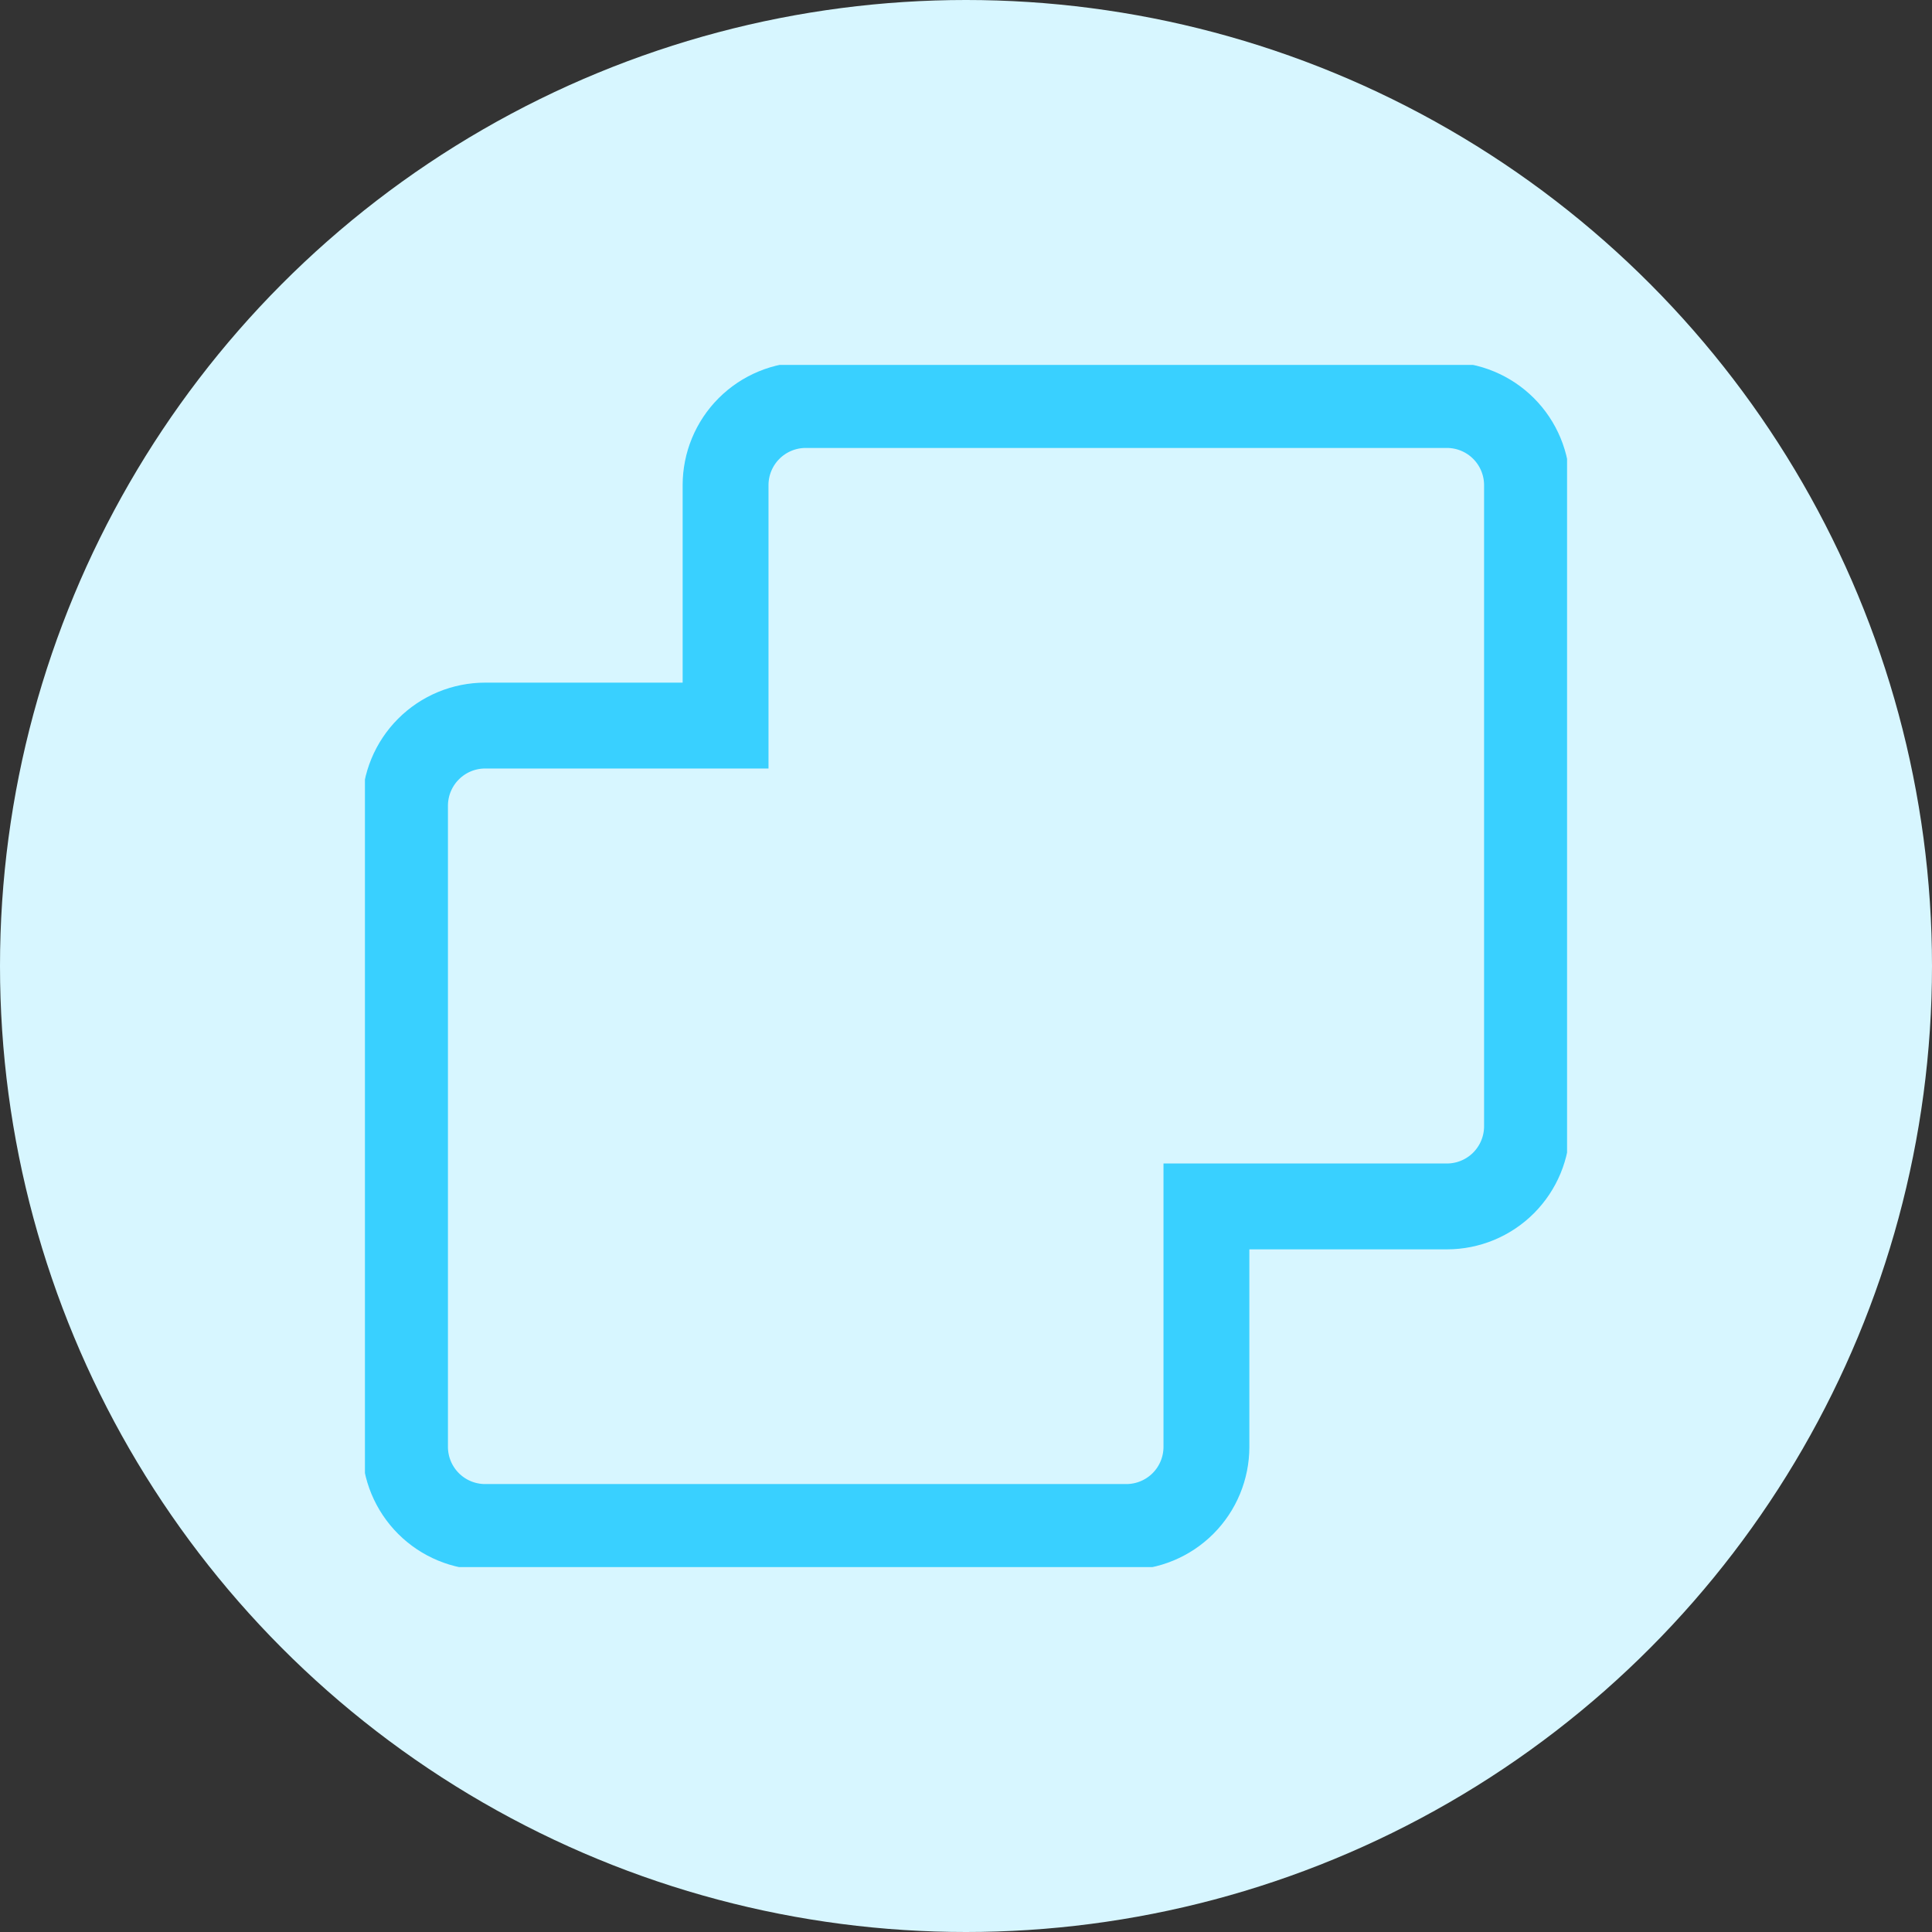 <svg width="90" height="90" viewBox="0 0 90 90" fill="none" xmlns="http://www.w3.org/2000/svg">
<rect x="0" y="0" width="90" height="90" fill="#333333" stroke="none"/>
<circle cx="45" cy="45" r="45" fill="#D7F6FF"/>
<g clip-path="url(#clip0)">
<path d="M33.8 22.6V33.8H22.601C21.61 33.8 20.661 34.193 19.961 34.894C19.261 35.594 18.867 36.543 18.867 37.533V67.4C18.867 68.39 19.261 69.34 19.961 70.04C20.661 70.74 21.61 71.133 22.601 71.133H52.467C53.457 71.133 54.407 70.74 55.107 70.04C55.807 69.34 56.2 68.39 56.2 67.4V56.2H67.4C68.391 56.2 69.34 55.807 70.04 55.107C70.74 54.406 71.134 53.457 71.134 52.467V22.6C71.134 21.61 70.74 20.66 70.04 19.96C69.34 19.26 68.391 18.867 67.4 18.867H37.534C36.544 18.867 35.594 19.26 34.894 19.96C34.194 20.66 33.8 21.61 33.8 22.6V22.6Z" stroke="#39D0FF" stroke-width="4"/>
</g>
<defs>
<clipPath id="clip0">
<rect width="56" height="56" fill="white" transform="translate(17 17)"/>
</clipPath>
</defs>
</svg>
